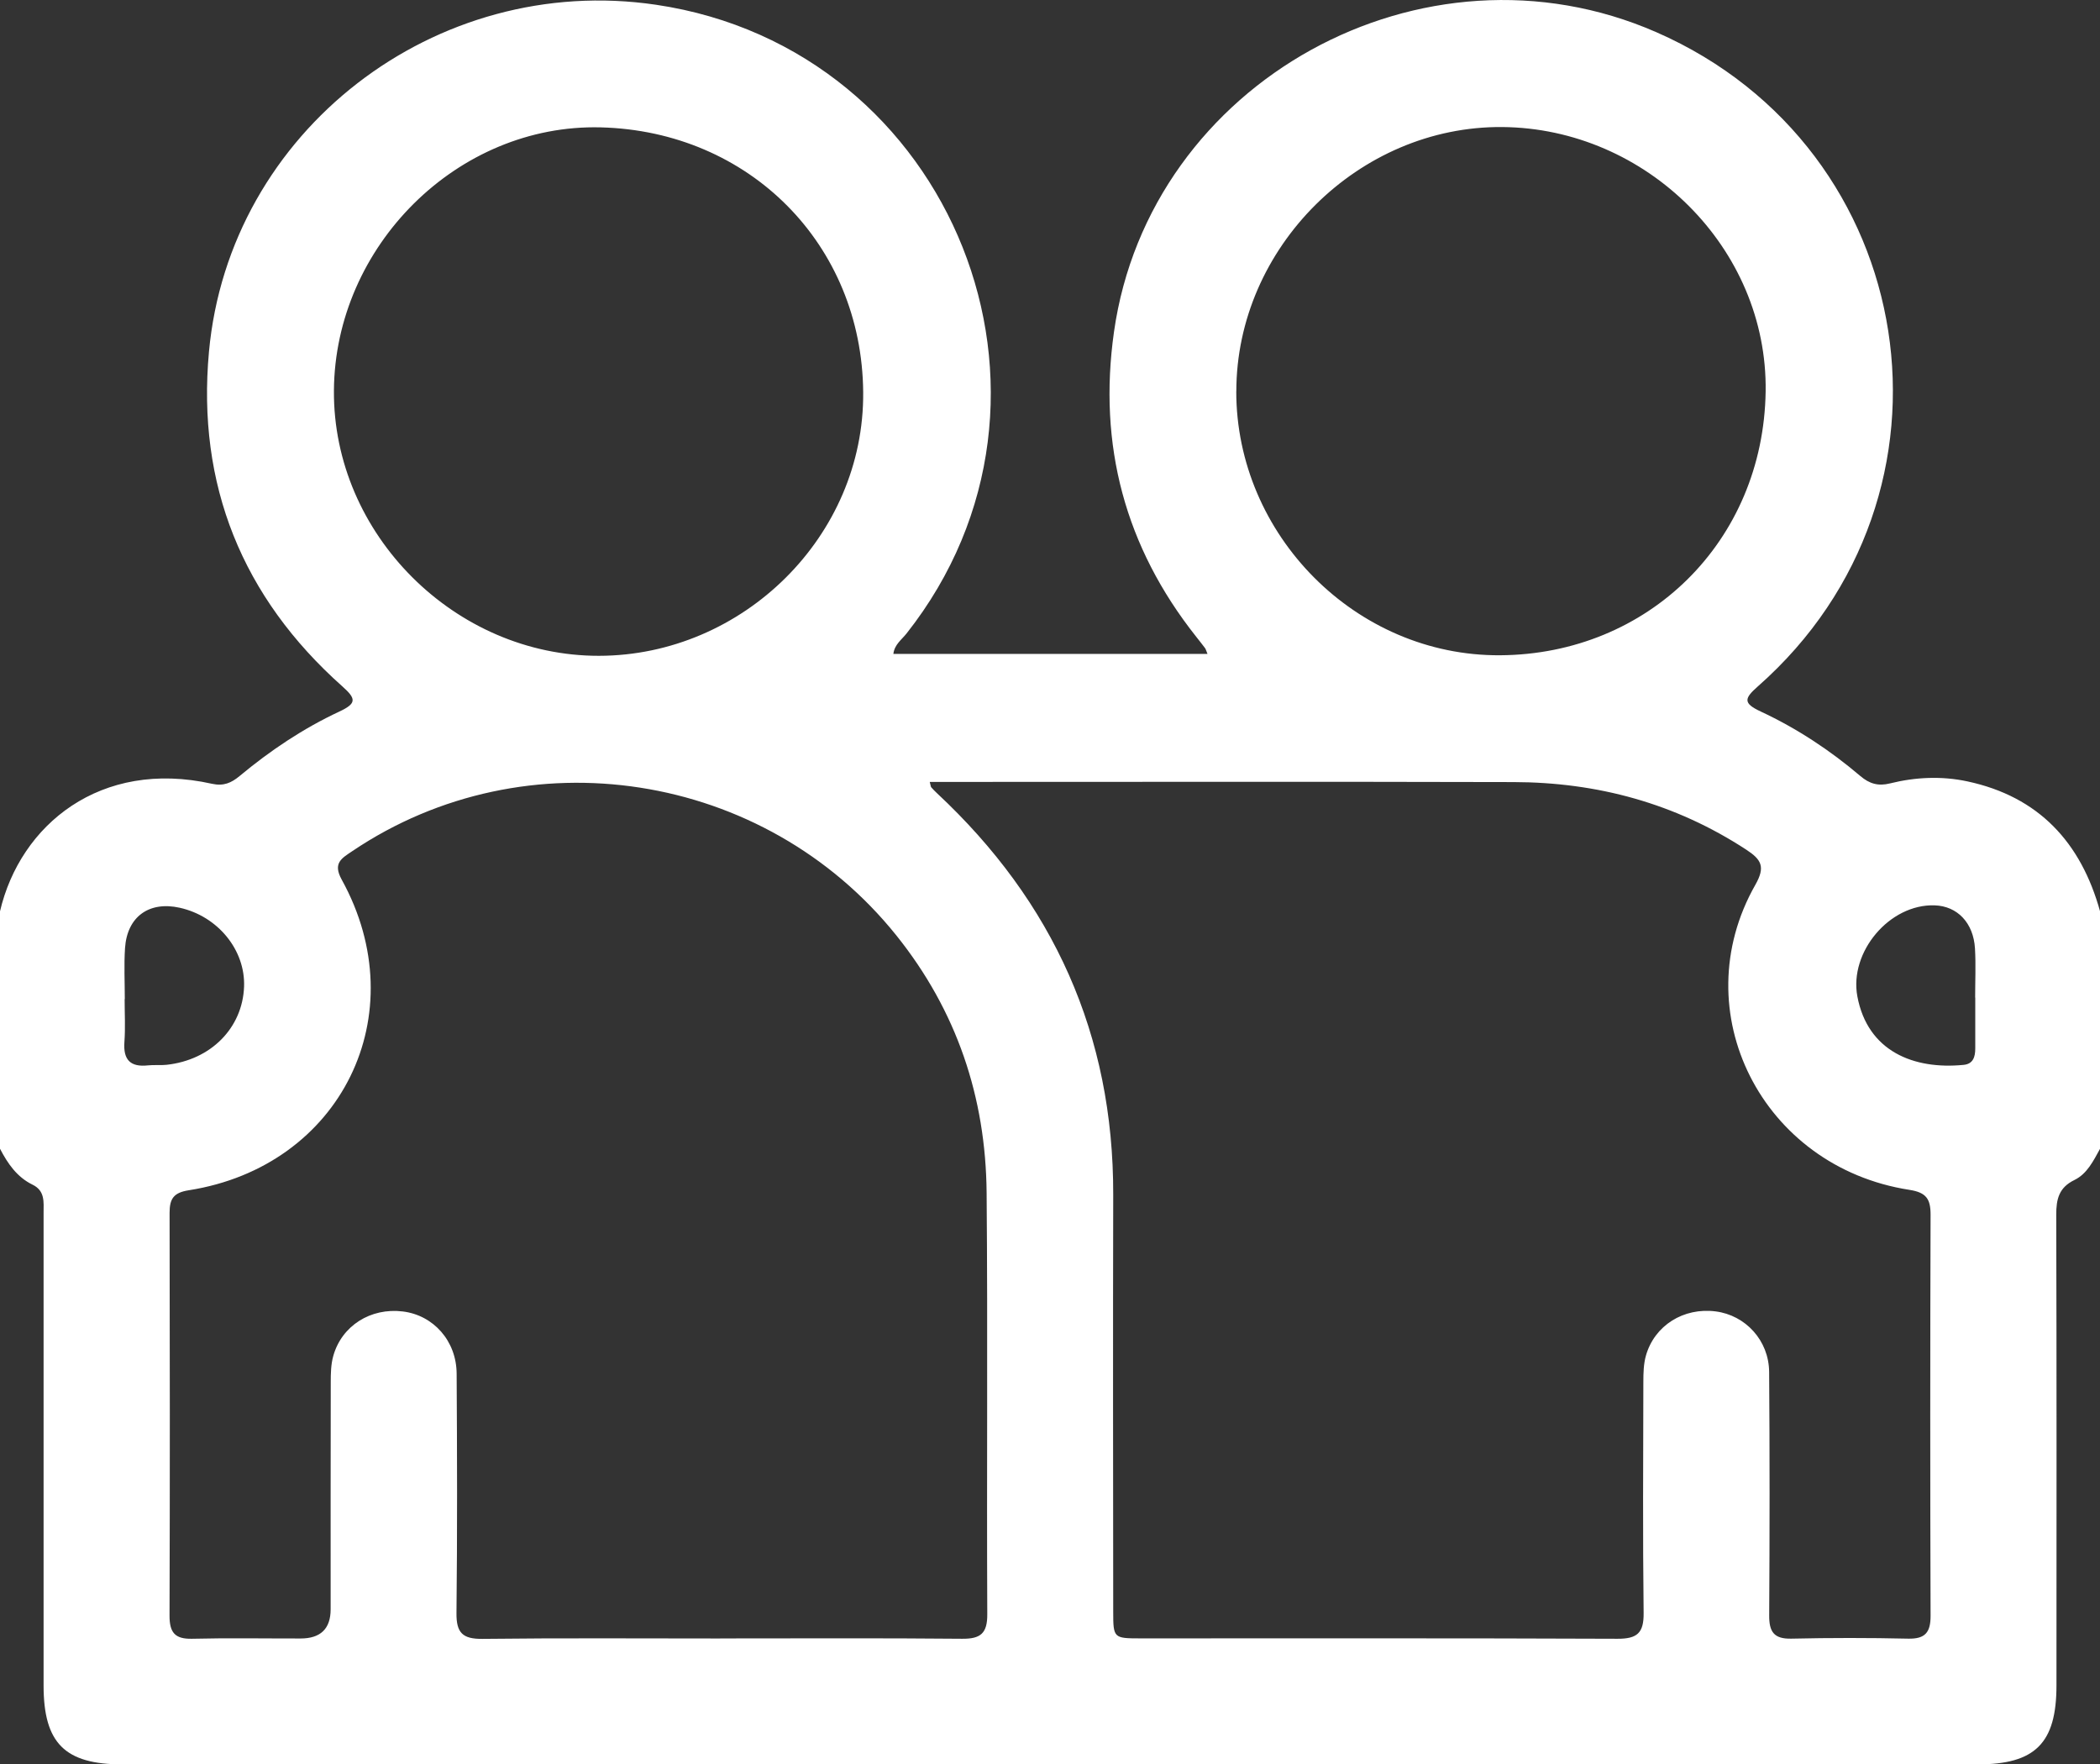 <?xml version="1.0" encoding="UTF-8"?><svg id="Ebene_1" xmlns="http://www.w3.org/2000/svg" viewBox="0 0 384 322.63"><rect x="0" y="0" width="384" height="322.63" fill="#333333" stroke="none"/><defs><style>.cls-1{fill:#fff;}</style></defs><path class="cls-1" d="m0,210.06v-43.42c3.71-15.84,18.38-27.87,38.76-23.32,2.11.47,3.54-.15,5.08-1.44,5.59-4.65,11.62-8.69,18.2-11.76,3.21-1.5,3.1-2.35.55-4.62-18.31-16.3-26.61-36.87-24.38-61.17C41.9,23.97,79.64-5.09,119.96.87c54.4,8.04,79.83,71.9,45.8,114.98-.89,1.12-2.2,2.02-2.4,3.72h57.44c-.25-.61-.31-.87-.45-1.06-.52-.7-1.07-1.38-1.61-2.07-13.03-16.43-17.97-35.05-15.04-55.75,6.48-45.79,56.58-73.45,99.18-54.8,48.5,21.24,58.37,84.54,18.57,119.61-2.52,2.22-2.76,3.08.52,4.61,6.58,3.07,12.65,7.07,18.19,11.78,1.69,1.44,3.29,1.9,5.45,1.36,4.66-1.16,9.45-1.37,14.13-.37,13.06,2.79,20.78,11.16,24.27,23.76v43.42c-1.21,2.19-2.36,4.58-4.68,5.71-2.85,1.38-3.34,3.51-3.33,6.38.08,28.68.05,57.37.04,86.05,0,10.55-3.88,14.43-14.41,14.43-113.08,0-226.16,0-339.25,0-10.53,0-14.41-3.89-14.41-14.43,0-28.81,0-57.62,0-86.42,0-1.97.3-4.03-2.03-5.16-2.83-1.38-4.53-3.85-5.93-6.55Zm170.01-67.08c.2.75.19.9.27.98.33.37.67.73,1.04,1.07,21.29,19.86,32.31,44.2,32.24,73.42-.06,25.44-.02,50.88,0,76.32,0,4.73.1,4.82,4.88,4.82,29.11,0,58.23-.05,87.34.07,3.59.01,4.81-1.05,4.77-4.7-.17-14.09-.08-28.18-.05-42.28,0-1.61.04-3.28.47-4.8,1.58-5.53,6.9-8.83,12.75-8.08,5.46.7,9.73,5.31,9.78,11.06.11,14.84.1,29.68.01,44.52-.02,2.97.83,4.33,4.04,4.26,7.12-.16,14.25-.16,21.37,0,3.14.07,4.11-1.16,4.1-4.2-.08-24.44-.08-48.89,0-73.33,0-2.89-.79-4.06-3.89-4.54-26.95-4.19-41.32-32.62-28.15-55.78,1.87-3.29,1.11-4.61-1.68-6.43-12.95-8.46-27.23-12.32-42.56-12.35-34.24-.09-68.48-.03-102.71-.03-1.23,0-2.46,0-4,0Zm-38.31,156.62c14.74,0,29.49-.08,44.23.06,3.38.03,4.62-.98,4.6-4.48-.12-25.69.1-51.38-.12-77.06-.15-17.48-5.47-33.32-16.52-47.09-24.13-30.06-67.67-36.82-99.46-15.4-1.92,1.3-3.63,2.17-1.95,5.21,13.61,24.64-.1,52.44-27.97,56.81-2.77.43-3.5,1.56-3.5,4.11.05,24.57.07,49.13-.01,73.7,0,3.03.96,4.27,4.1,4.2,6.62-.16,13.24-.04,19.86-.05q5.49,0,5.5-5.33c0-13.84-.01-27.68.02-41.52,0-1.61.03-3.28.46-4.81,1.55-5.54,6.85-8.86,12.71-8.14,5.6.68,9.82,5.38,9.85,11.38.09,14.59.13,29.18-.03,43.77-.04,3.62,1.13,4.76,4.75,4.72,14.49-.17,28.99-.07,43.48-.07ZM61.06,71.42c-.18,26.22,22.13,48.54,48.47,48.5,26.29-.04,48.53-21.85,48.31-48.19-.22-27-20.77-47.75-48-48.44-26.17-.66-48.6,21.71-48.78,48.13Zm165,.15c-.01,26.19,21.82,48.42,48.25,48.25,27.06-.17,48.14-20.8,48.55-48.24.39-26.2-21.79-48.13-48.16-48.35-26.23-.22-48.62,22.03-48.63,48.34ZM22.82,182.7s-.02,0-.03,0c0,2.61.15,5.23-.04,7.83-.24,3.26,1.08,4.64,4.33,4.28,1.11-.12,2.25.02,3.36-.1,8.11-.87,13.91-6.73,14.19-14.29.25-6.7-4.78-12.87-11.76-14.43-5.61-1.25-9.63,1.63-10.01,7.39-.2,3.1-.04,6.22-.04,9.32Zm338.37-.3s-.01,0-.02,0c0-2.98.14-5.98-.03-8.95-.27-4.7-3.23-7.77-7.38-7.9-8.23-.27-15.64,8.51-14.13,16.64,1.88,10.08,10.34,13.43,19.44,12.53,1.74-.17,2.12-1.48,2.12-2.98,0-3.11,0-6.22,0-9.33Z"/></svg>